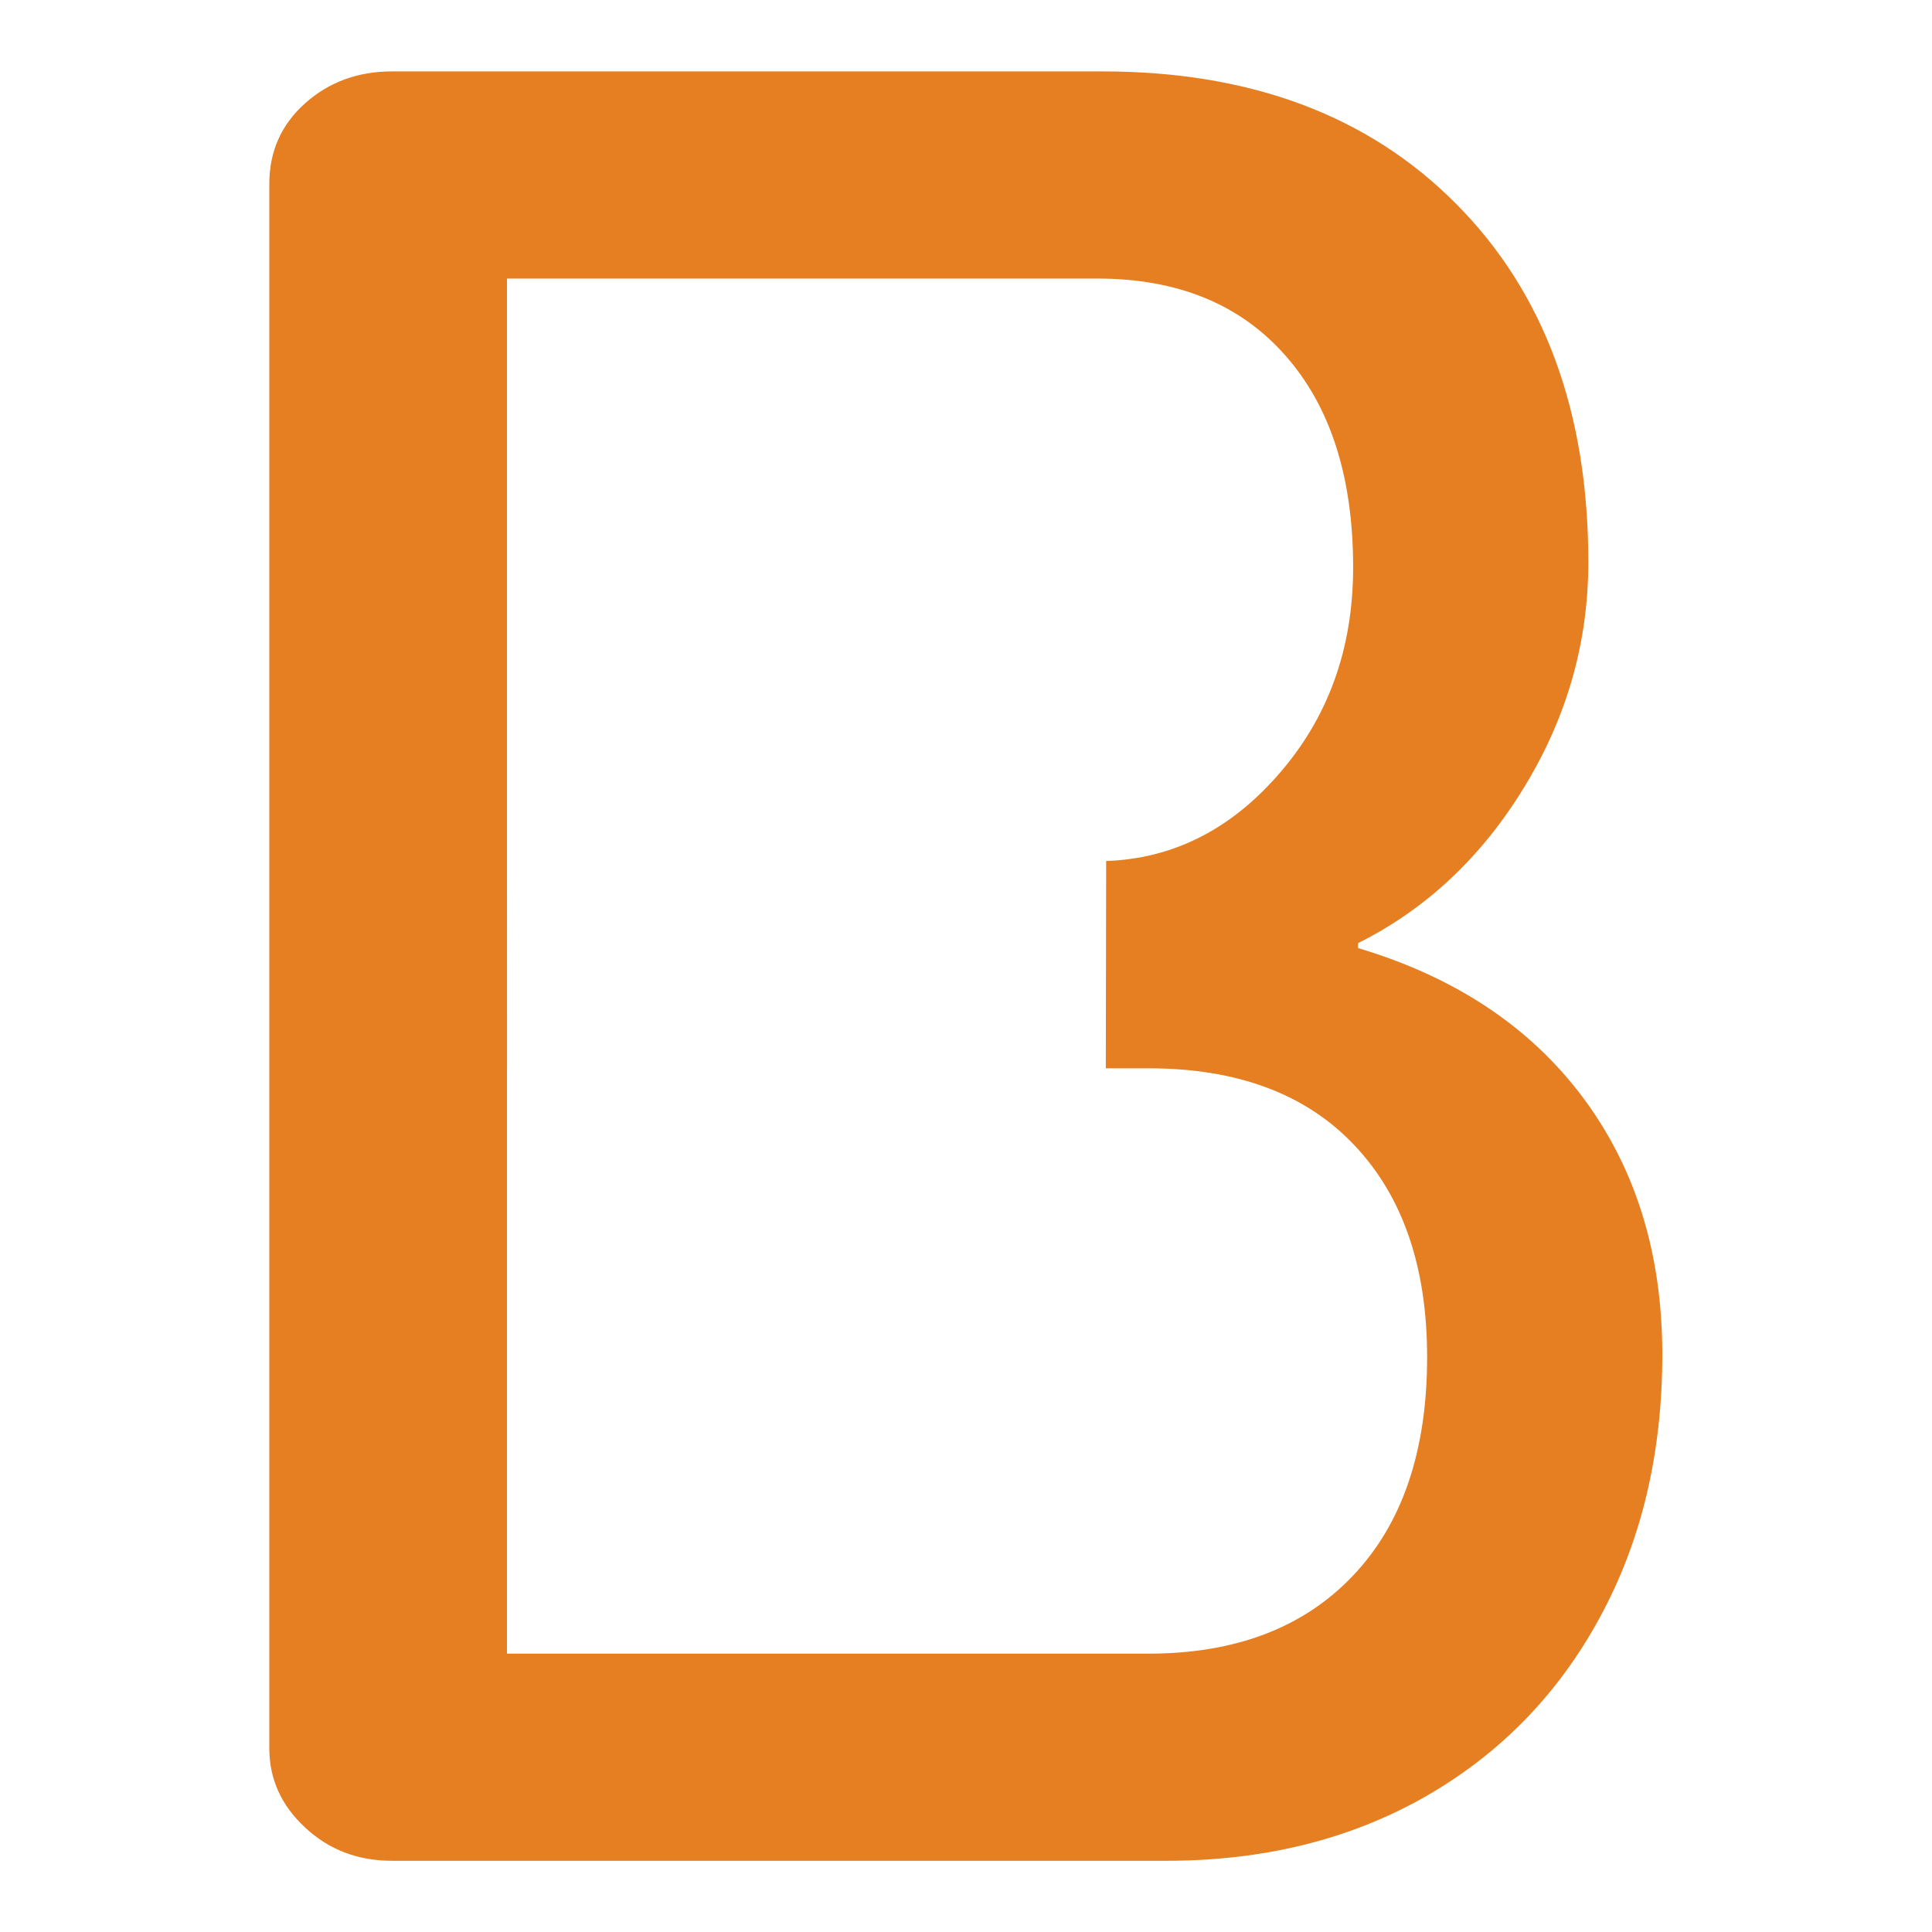 <?xml version="1.0" encoding="UTF-8" standalone="no"?>
<!-- Created with Inkscape (http://www.inkscape.org/) -->

<svg
   width="512"
   height="512"
   viewBox="0 0 512 512"
   version="1.1"
   id="svg1"
   xmlns="http://www.w3.org/2000/svg"
   xmlns:svg="http://www.w3.org/2000/svg">
  <defs
     id="defs1" />
  <g
     id="layer1">
    <g
       id="g7"
       transform="matrix(1.333,0,0,1.333,55.438,361.52)">
      <path
         id="path7"
         style="display:inline;fill:#e67e22;fill-opacity:1;stroke-width:3.5"
         d="m 36.342,-257.009 c -6.781,0 -12.547,2.117 -17.278,6.342 -4.744,4.238 -7.111,9.569 -7.111,16.022 V 76.366 c 0,6.098 2.367,11.348 7.111,15.75 4.73,4.416 10.497,6.614 17.278,6.614 H 190.289 c 19.318,0 36.436,-4.221 51.352,-12.684 14.902,-8.49 26.496,-20.357 34.781,-35.602 8.312,-15.23 12.469,-32.676 12.469,-52.336 0,-19.975 -5.25,-36.998 -15.75,-51.08 -10.5,-14.068 -25.414,-23.982 -44.733,-29.752 v -0.984 c 13.562,-6.781 24.565,-17.117 33.028,-31.008 8.49,-13.891 12.746,-28.791 12.746,-44.733 0,-29.818 -8.74,-53.537 -26.199,-71.147 -17.432,-17.609 -40.893,-26.414 -70.383,-26.414 z m 22.861,41.18 h 117.361 c 15.928,0 28.381,5.086 37.35,15.258 8.996,10.145 13.51,24.199 13.51,42.164 0,16.27 -5.021,30.061 -15.042,41.395 -9.569,10.865 -20.917,16.52 -34.058,16.98 l -0.072,41.21 h 8.485 c 17.637,0 31.278,5.086 40.903,15.258 9.652,10.172 14.494,24.227 14.494,42.164 0,18.635 -4.922,33.127 -14.766,43.477 -9.816,10.322 -23.35,15.473 -40.631,15.473 H 59.203 v -116.372 h 0.011 l -0.011,-41.18 v -0.026 z" />
    </g>
  </g>
</svg>
